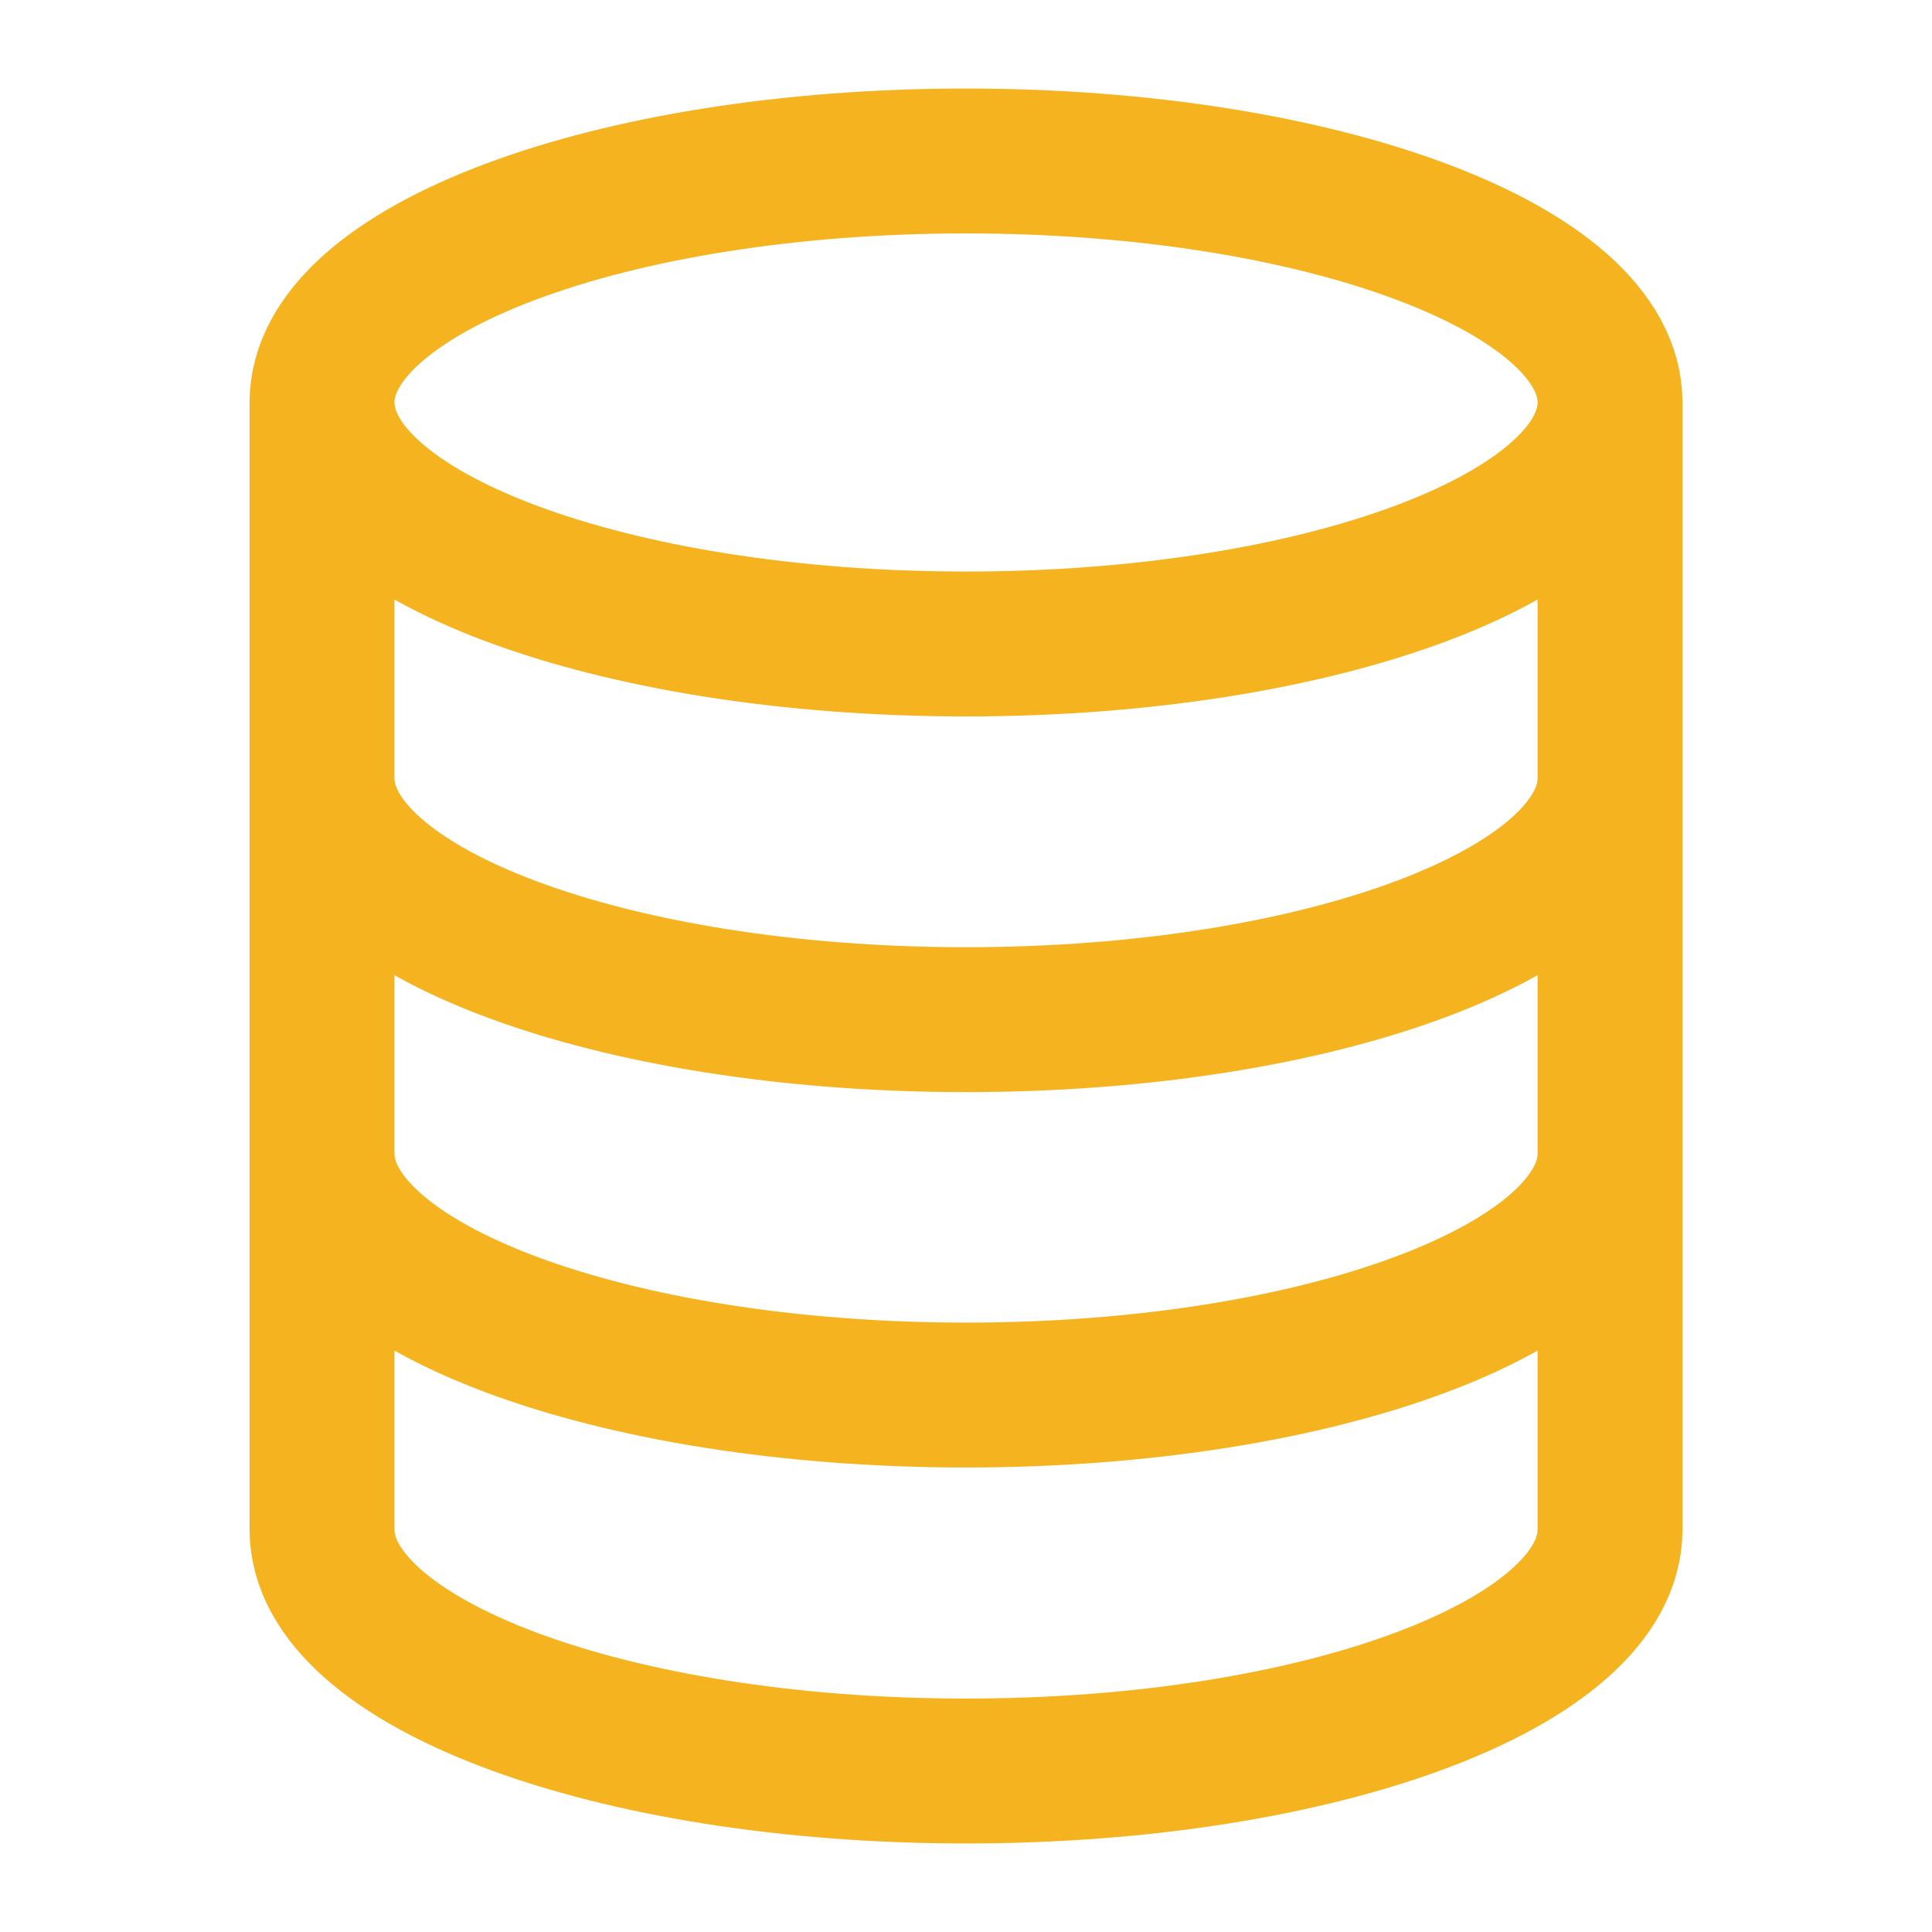 <svg width="40" height="40" viewBox="0 0 40 40" fill="none" xmlns="http://www.w3.org/2000/svg">
<path d="M33.334 8.333C33.334 11.095 27.364 13.333 20 13.333C12.636 13.333 6.667 11.095 6.667 8.333M33.334 8.333C33.334 5.572 27.364 3.333 20 3.333C12.636 3.333 6.667 5.572 6.667 8.333M33.334 8.333V31.667C33.334 34.428 27.364 36.667 20 36.667C12.636 36.667 6.667 34.428 6.667 31.667V8.333M33.334 16.111C33.334 18.872 27.364 21.111 20 21.111C12.636 21.111 6.667 18.872 6.667 16.111M33.334 23.883C33.334 26.645 27.364 28.883 20 28.883C12.636 28.883 6.667 26.645 6.667 23.883" stroke="#F5B320" stroke-width="3" stroke-linecap="round" stroke-linejoin="round"/>
</svg>
